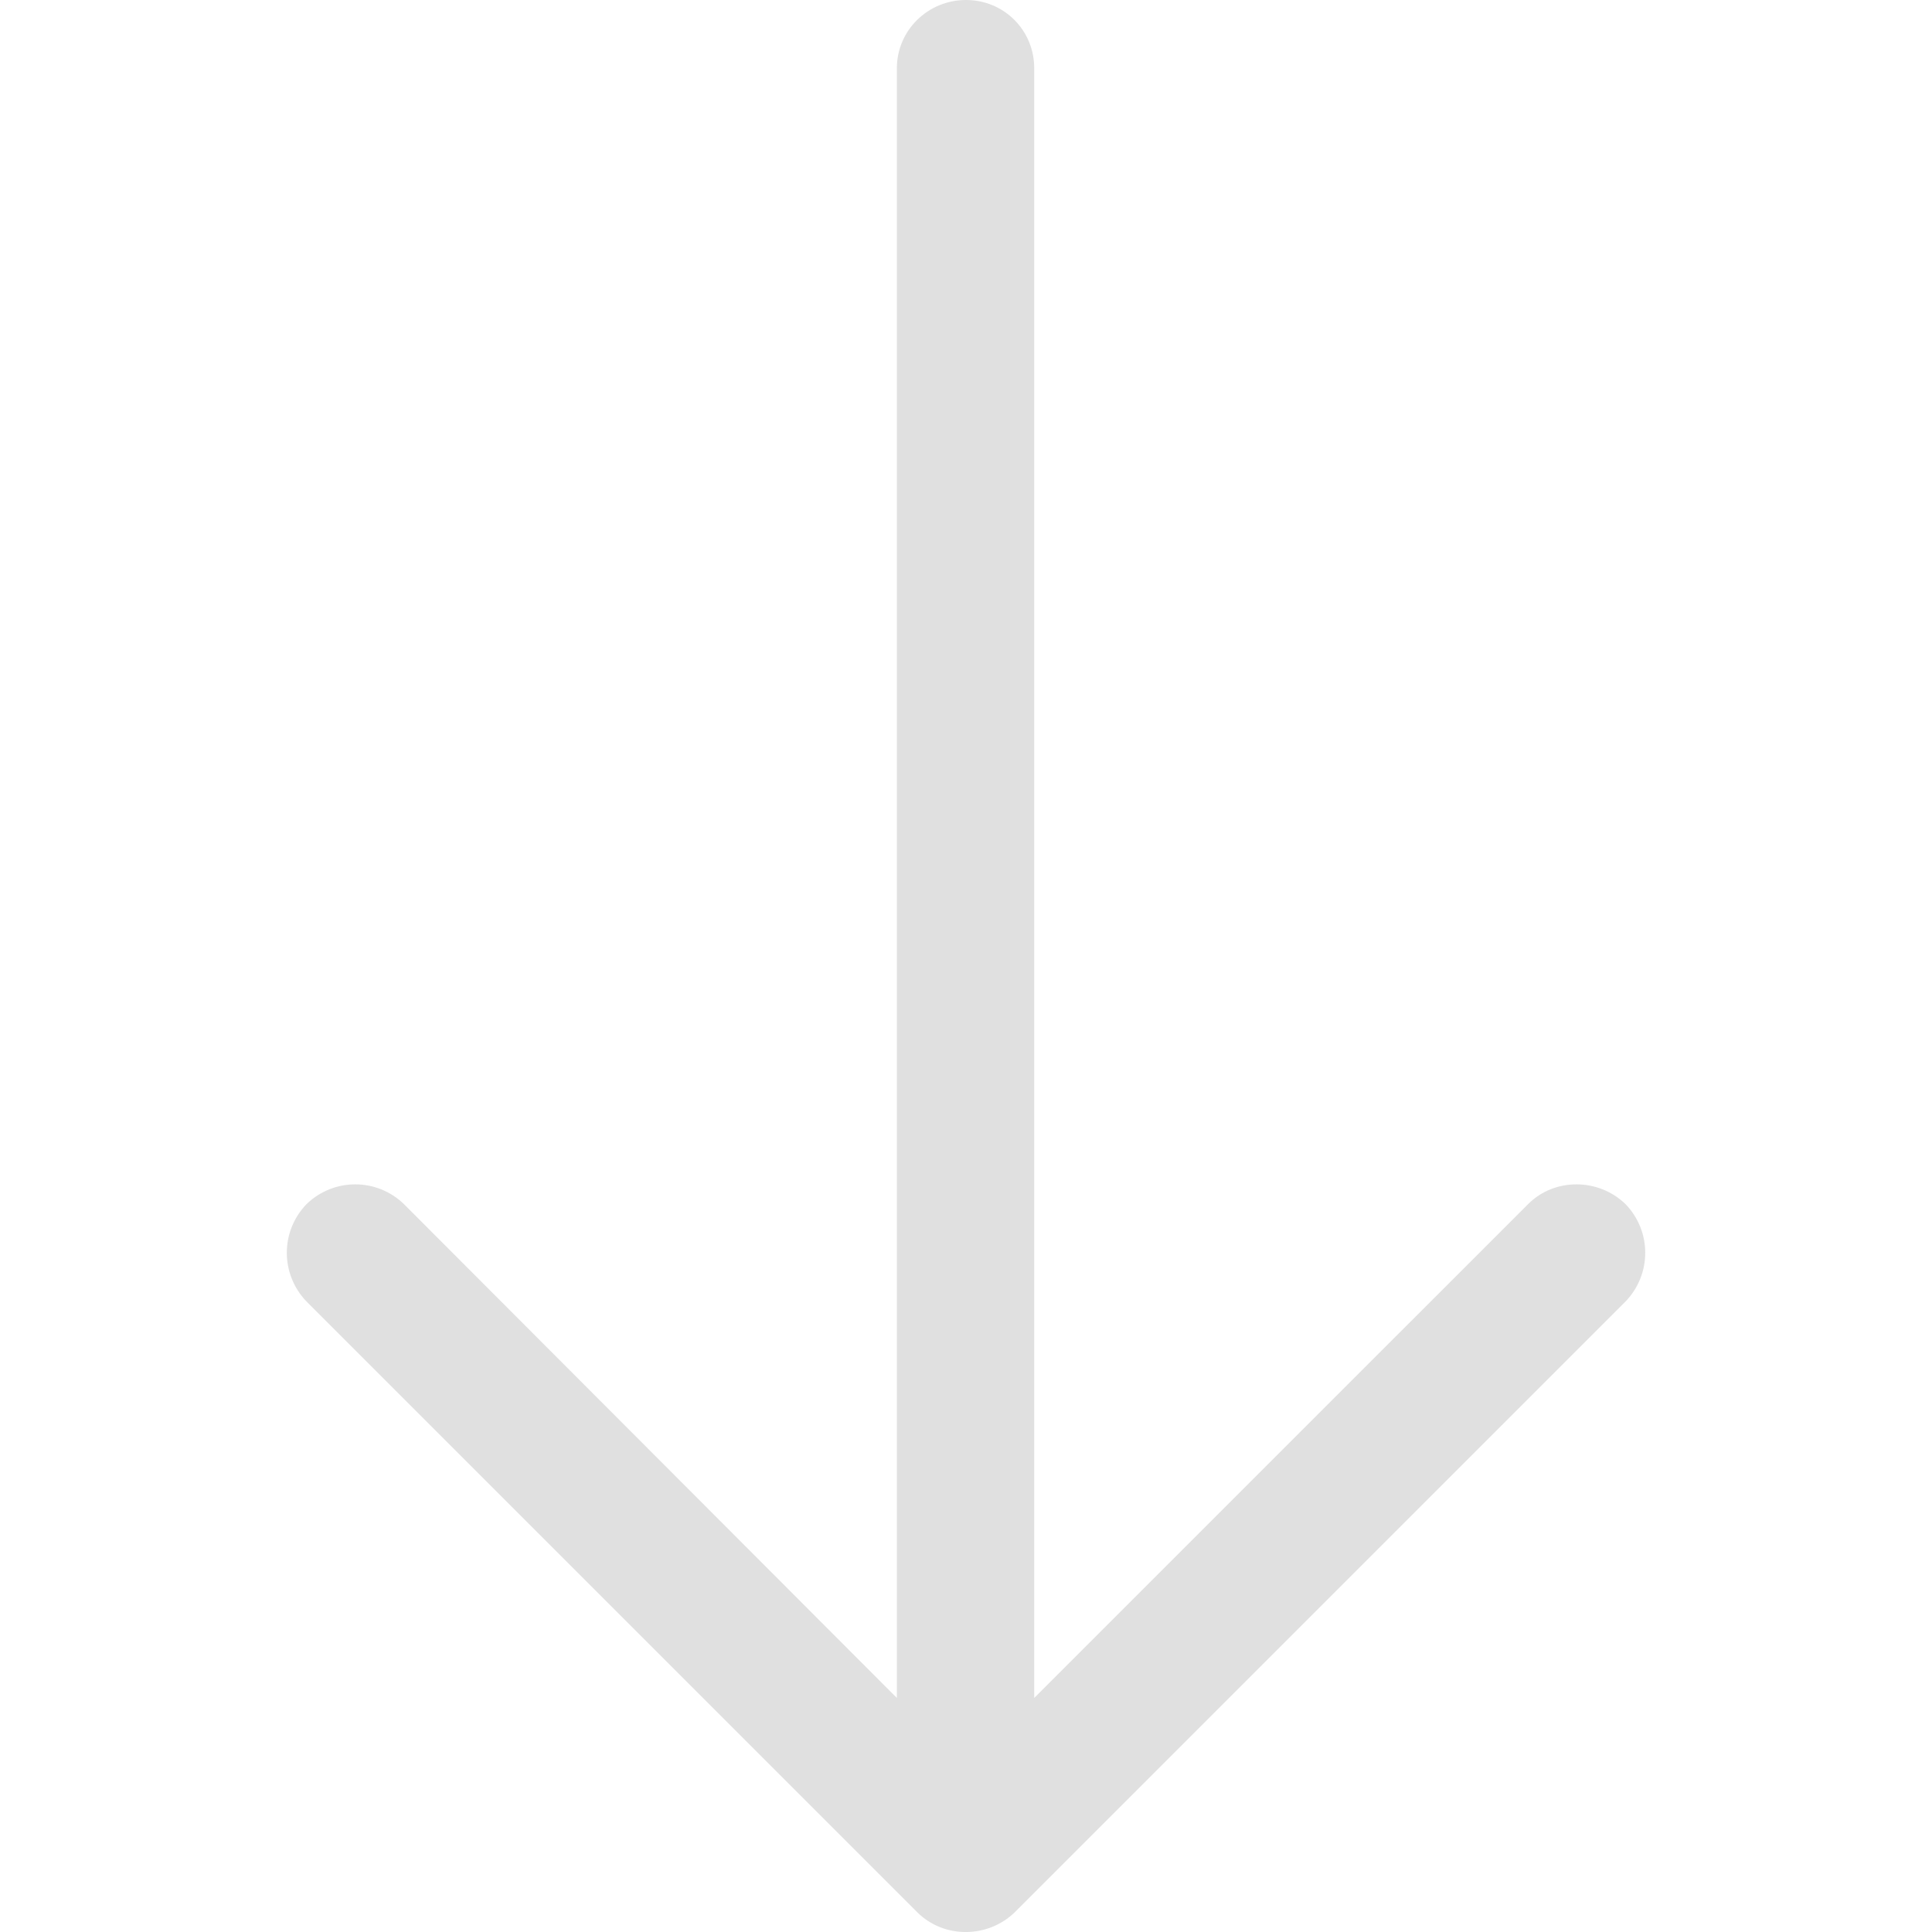 <svg xmlns="http://www.w3.org/2000/svg" width="36" height="36" viewBox="0 0 36 36" fill="none"><g clip-path="url(#clip0_574_1189)"><path d="M30.289 24.252C30.779 23.744 30.779 22.944 30.289 22.437C29.781 21.946 28.963 21.946 28.474 22.437L19.271 31.639V1.271C19.271 0.563 18.708 0 18 0C17.293 0 16.712 0.563 16.712 1.271V31.639L7.527 22.437C7.019 21.946 6.22 21.946 5.712 22.437C5.222 22.944 5.222 23.744 5.712 24.252L17.093 35.633C17.584 36.123 18.401 36.123 18.908 35.633L30.289 24.252Z" fill="#E0E0E0"></path></g><defs><clipPath id="clip0_574_1189"><rect width="36" height="36" fill="white"></rect></clipPath></defs></svg>